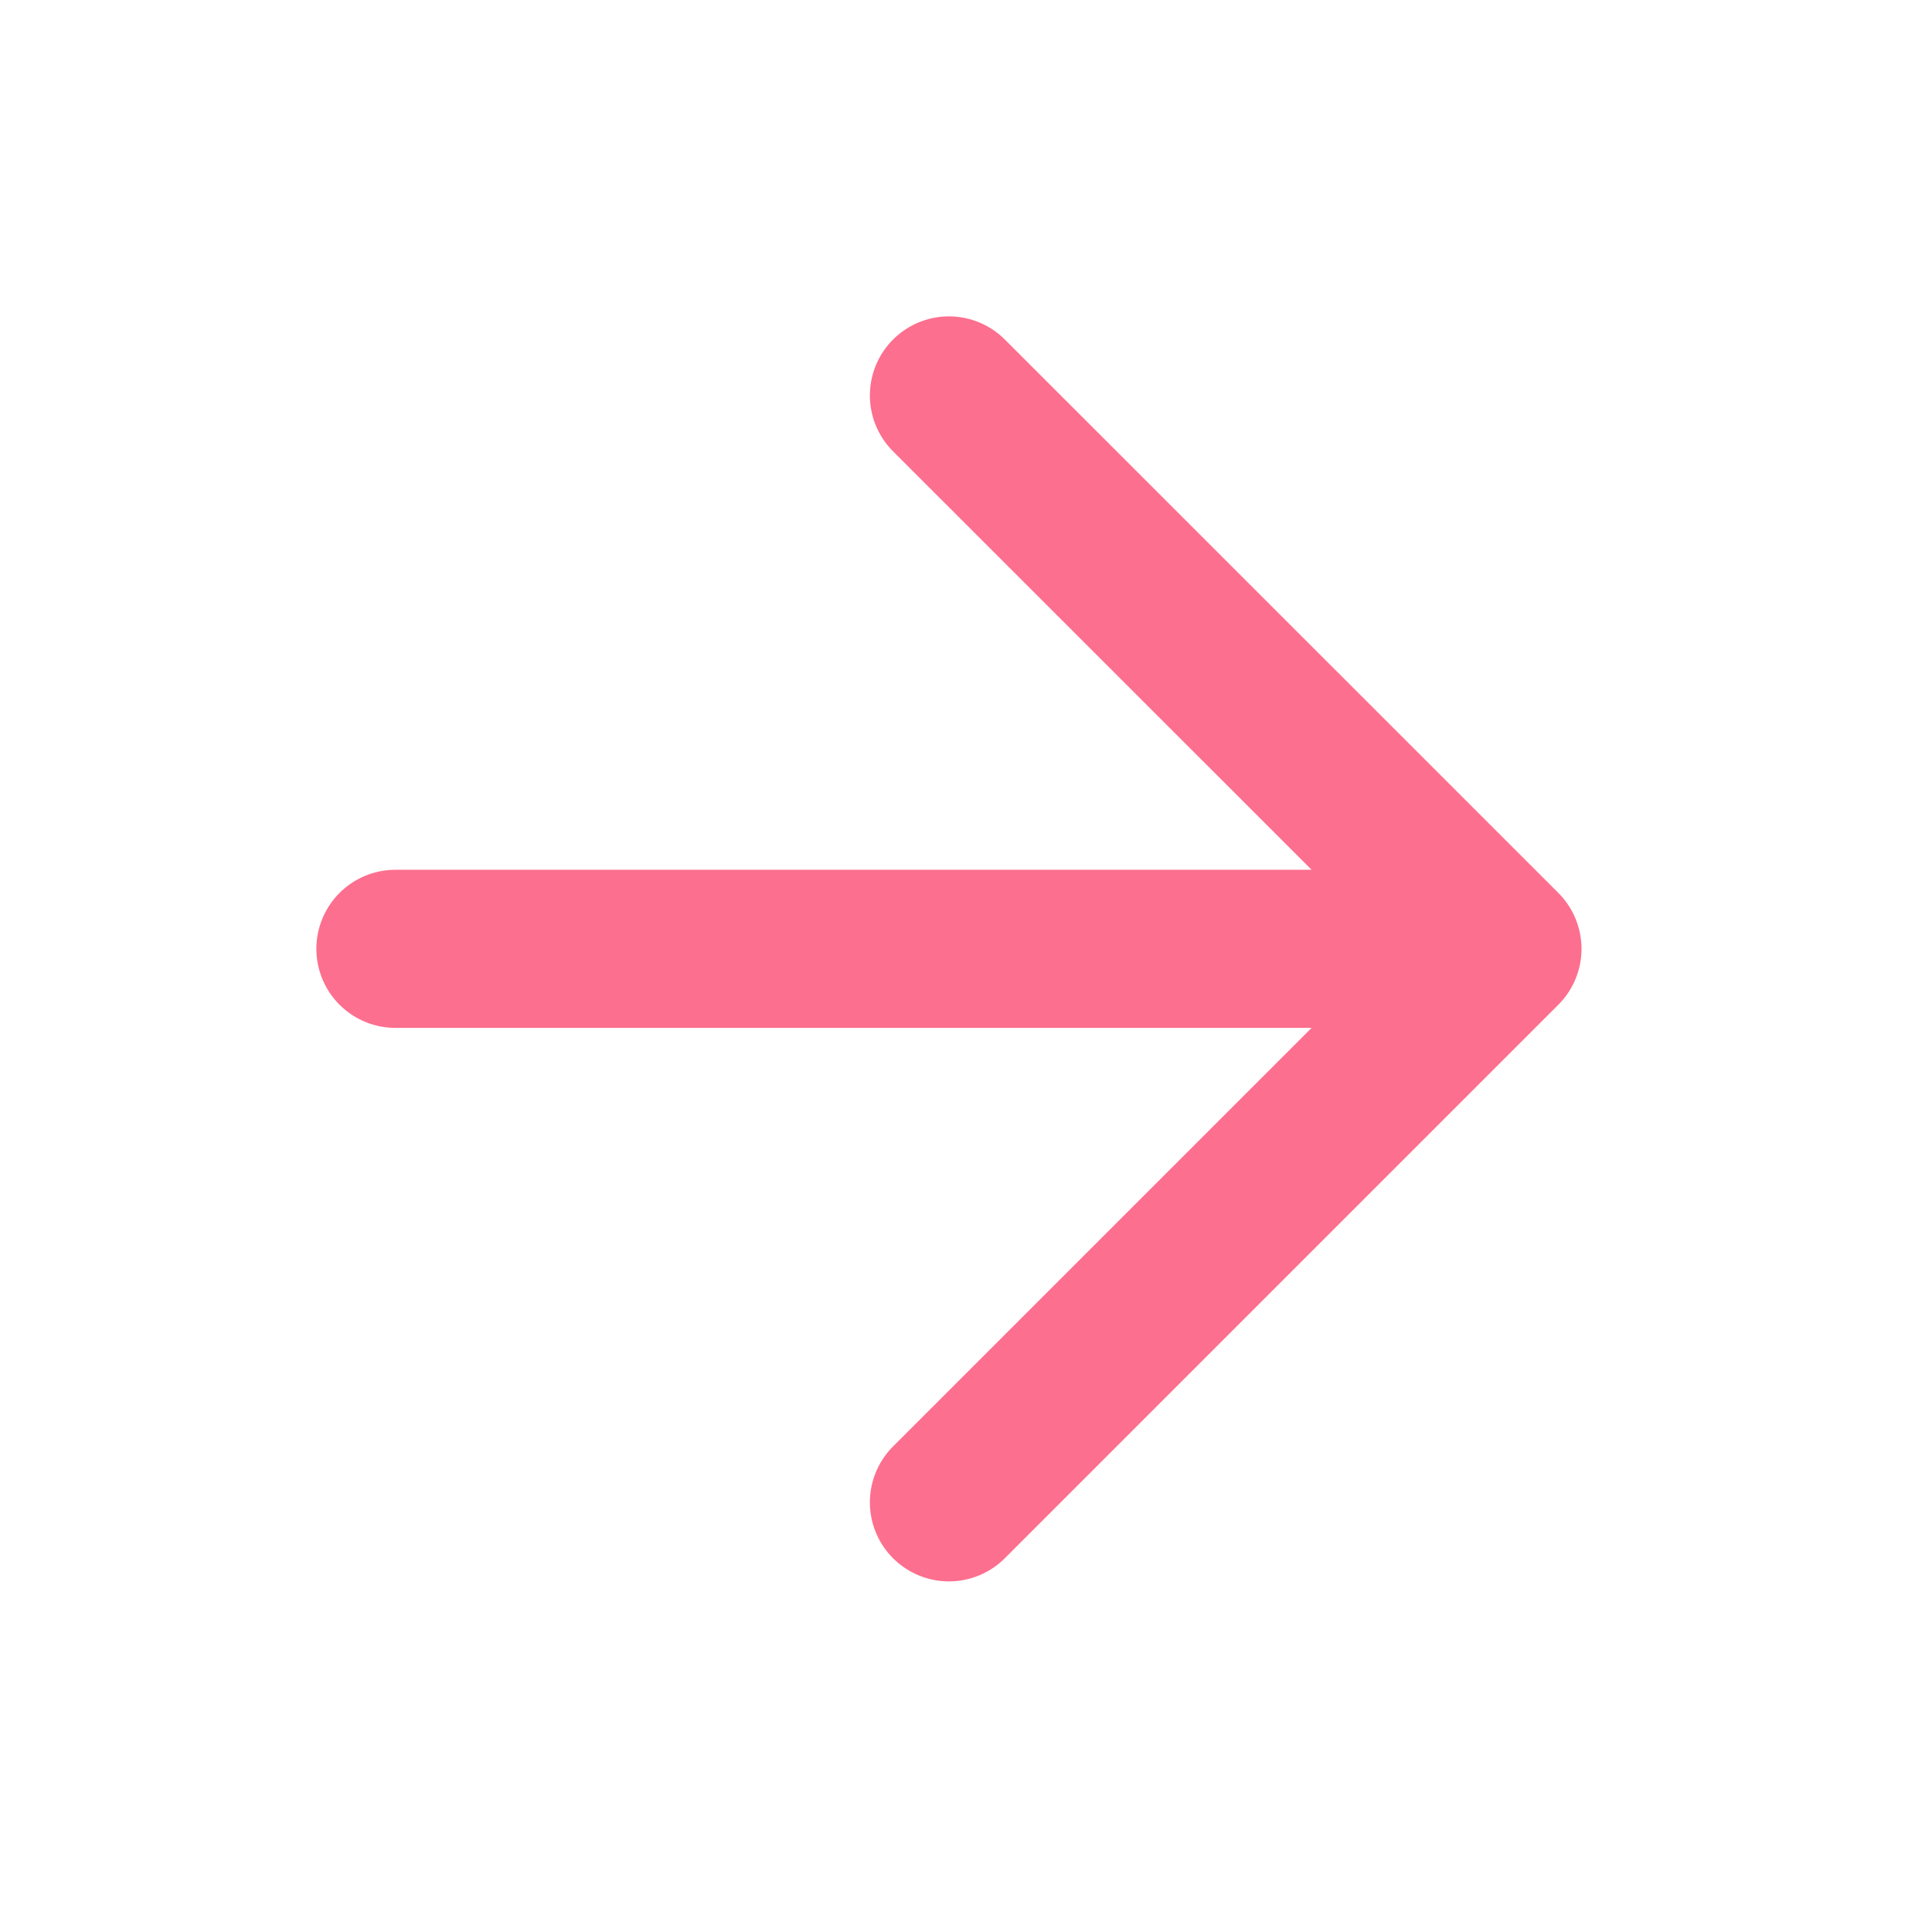 <svg width="18" height="18" viewBox="0 0 18 18" fill="none" xmlns="http://www.w3.org/2000/svg">
<path d="M3.684 8.84H13.998M13.998 8.84L8.841 3.684M13.998 8.84L8.841 13.997" stroke="#FD6F8E" stroke-width="1.473" stroke-linecap="round"/>
</svg>
